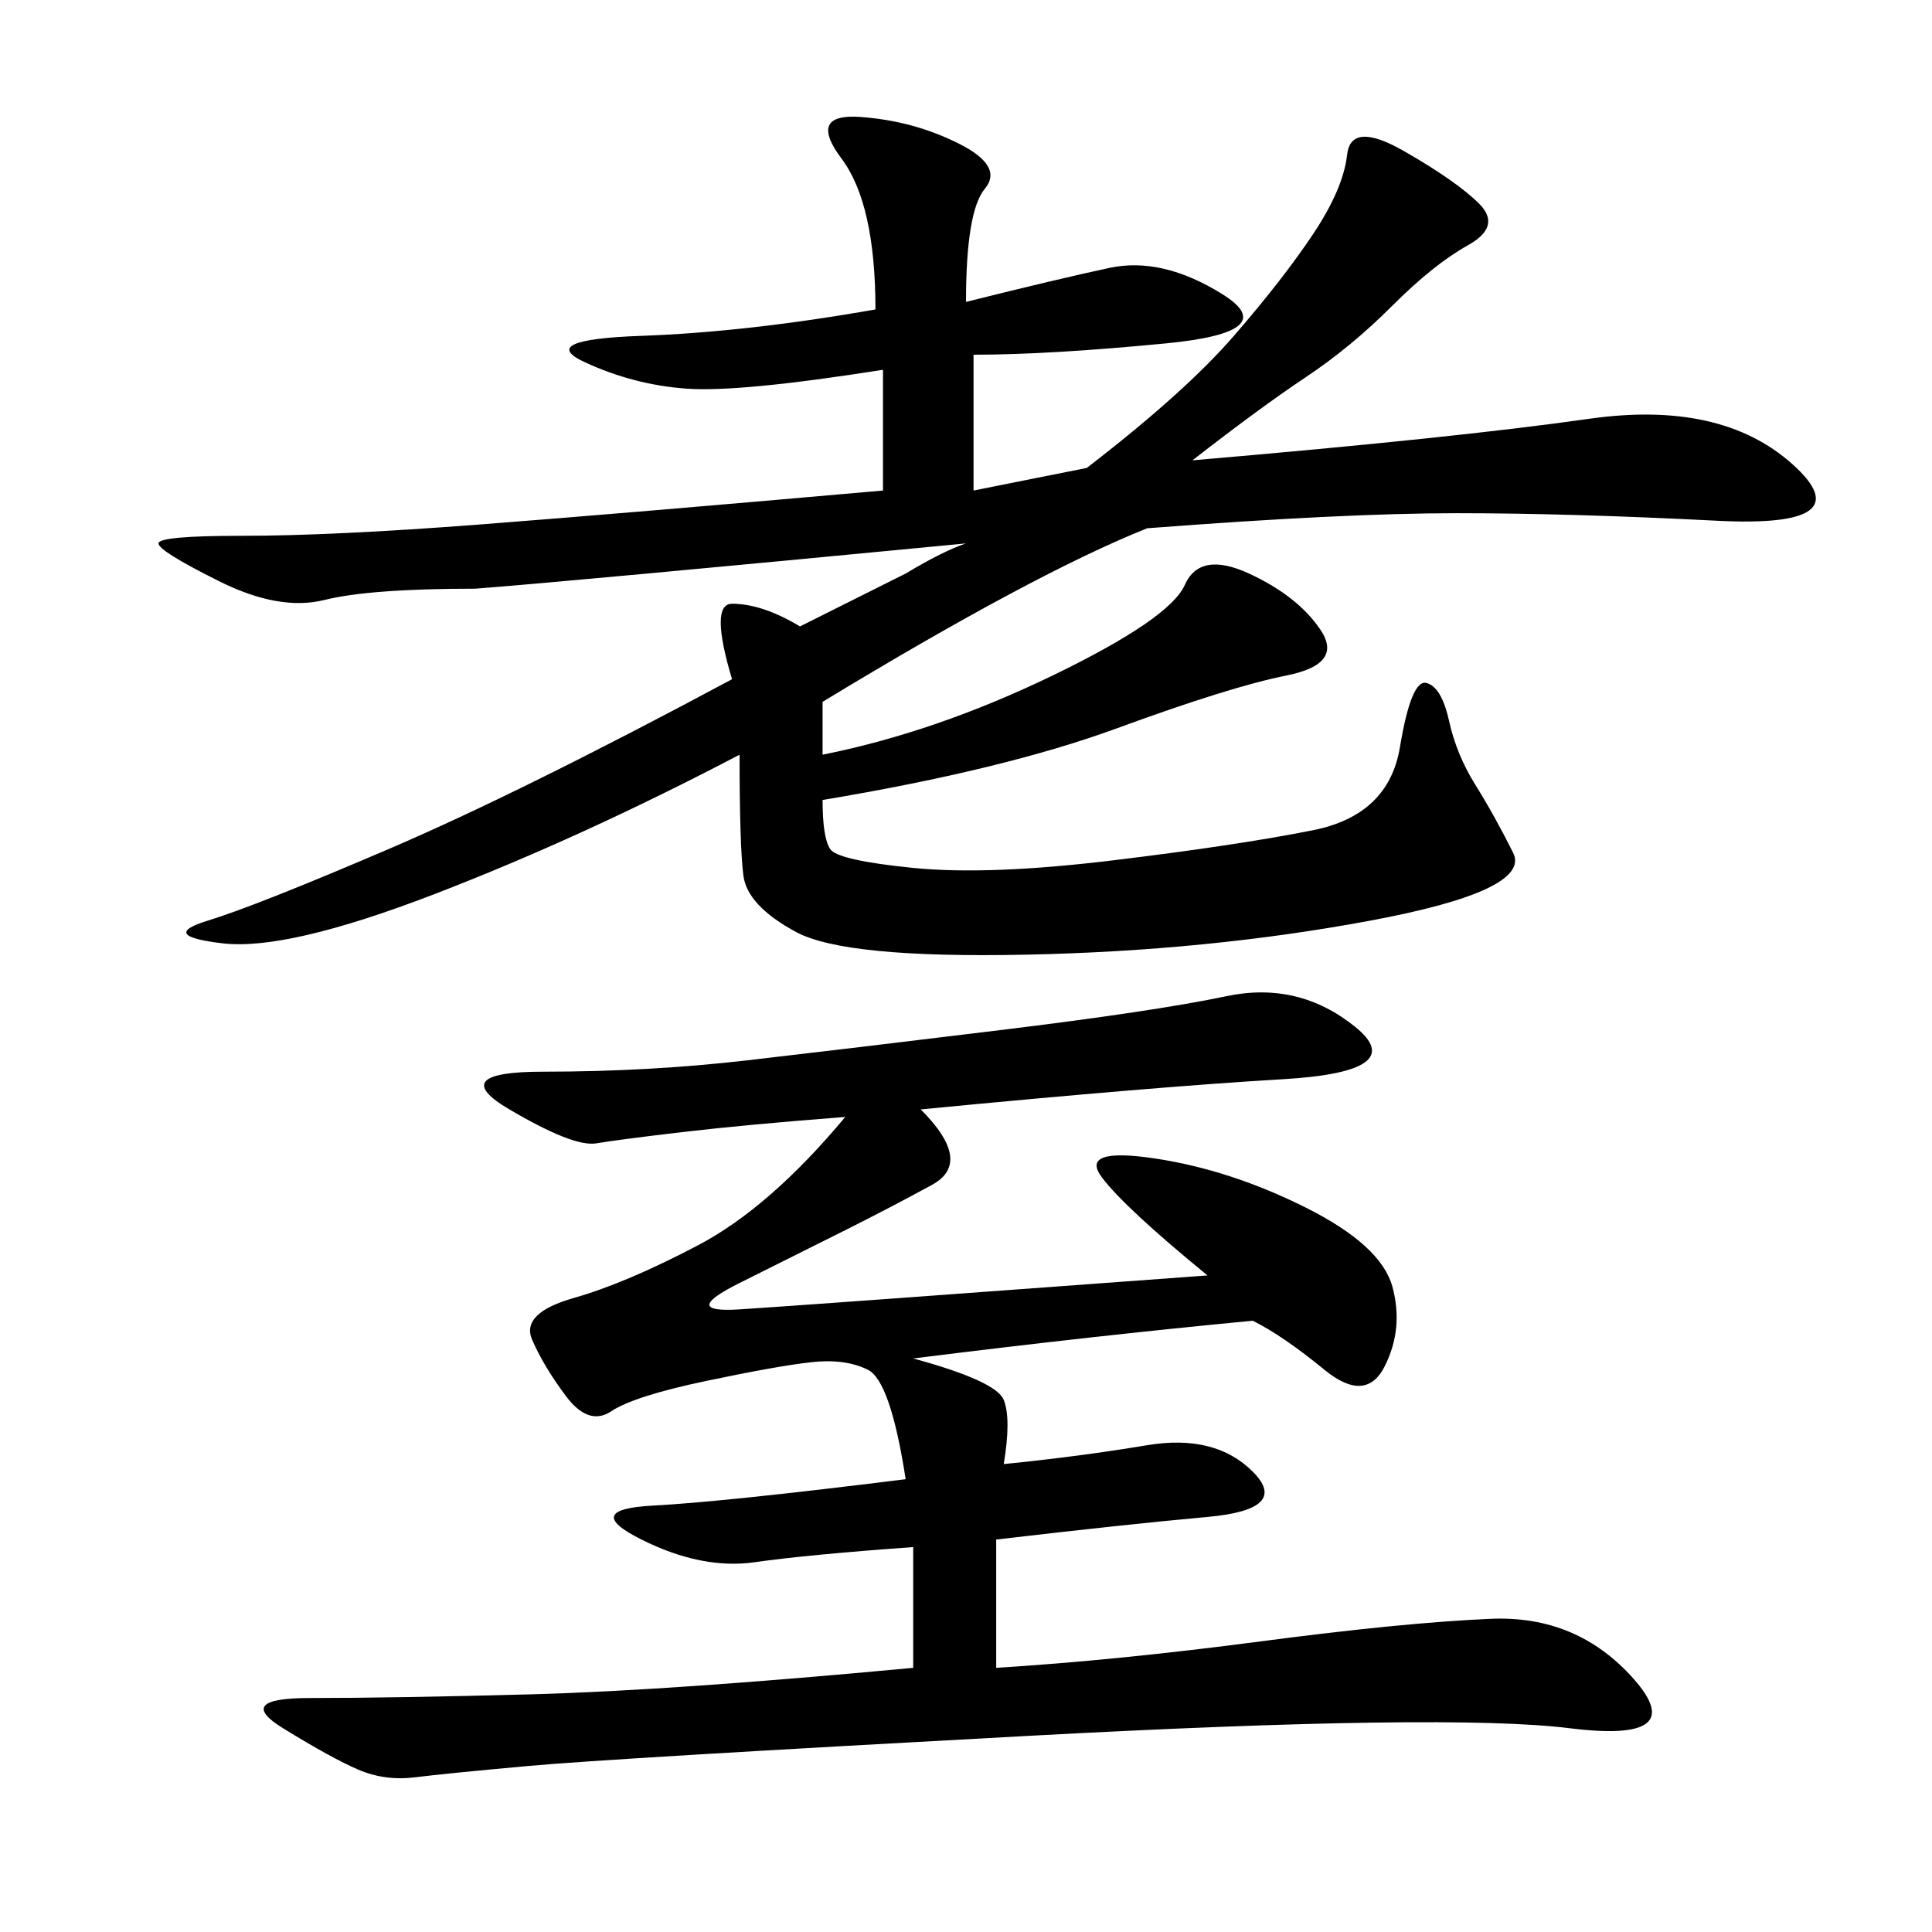 <svg xmlns="http://www.w3.org/2000/svg" xmlns:xlink="http://www.w3.org/1999/xlink" width="300" height="300"><path d="M168.75 72.66Q183.98 60.94 191.60 52.15Q199.22 43.36 203.91 36.33Q208.59 29.30 209.18 24.02Q209.77 18.75 217.97 23.44Q226.17 28.13 229.69 31.64Q233.20 35.16 227.93 38.09Q222.66 41.02 216.21 47.46Q209.77 53.91 202.73 58.59Q195.70 63.28 185.16 71.48L185.16 71.48Q226.17 67.97 246.68 65.04Q267.19 62.11 278.32 72.07Q289.45 82.03 266.60 80.86Q243.75 79.69 226.17 79.69L226.17 79.69Q208.59 79.69 178.13 82.03L178.13 82.03Q160.55 89.06 127.73 108.98L127.73 108.98L127.73 117.19Q145.31 113.67 163.48 104.88Q181.64 96.09 183.98 90.82Q186.33 85.55 193.95 89.06Q201.56 92.58 205.08 97.85Q208.59 103.13 199.80 104.88Q191.02 106.64 173.44 113.09Q155.86 119.53 127.73 124.22L127.73 124.22Q127.73 130.08 128.91 131.84Q130.08 133.59 141.80 134.77Q153.52 135.94 172.85 133.59Q192.19 131.25 203.91 128.91Q215.63 126.56 217.38 116.02Q219.14 105.47 221.48 106.05Q223.83 106.64 225 111.91Q226.17 117.19 229.10 121.88Q232.03 126.56 234.96 132.42Q237.89 138.28 212.70 142.97Q187.50 147.66 159.38 148.24Q131.25 148.83 123.63 144.73Q116.02 140.63 115.43 135.94Q114.84 131.25 114.84 117.19L114.84 117.19Q90.23 130.08 67.38 138.87Q44.53 147.66 34.57 146.48Q24.61 145.31 32.23 142.97Q39.84 140.63 60.35 131.84Q80.86 123.05 113.67 105.47L113.67 105.47Q110.16 93.75 113.67 93.75L113.67 93.75Q118.36 93.75 124.22 97.27L124.22 97.27Q131.25 93.75 140.63 89.06L140.63 89.06Q146.48 85.55 150 84.38L150 84.38Q89.06 90.23 73.83 91.41L73.83 91.41Q57.42 91.41 50.39 93.16Q43.36 94.92 33.98 90.23Q24.61 85.55 24.61 84.38L24.61 84.38Q24.61 83.20 37.50 83.20L37.50 83.20Q51.56 83.20 74.41 81.45Q97.27 79.69 137.11 76.17L137.11 76.17L137.11 57.42Q114.84 60.94 106.64 60.35Q98.44 59.77 90.82 56.25Q83.20 52.73 99.61 52.15Q116.02 51.56 135.94 48.05L135.94 48.05Q135.94 31.64 130.66 24.61Q125.39 17.58 133.59 18.16Q141.80 18.75 148.83 22.27Q155.86 25.78 152.93 29.30Q150 32.81 150 46.88L150 46.88Q164.06 43.36 172.27 41.60Q180.47 39.84 189.84 45.70Q199.22 51.56 181.05 53.32Q162.89 55.08 151.17 55.08L151.17 55.08L151.17 76.17L168.75 72.66ZM142.97 172.27Q151.17 180.47 144.73 183.98Q138.28 187.50 131.25 191.02L131.25 191.02L114.84 199.22Q105.47 203.91 114.84 203.32Q124.22 202.73 187.50 198.05L187.50 198.05Q174.61 187.50 171.09 182.81Q167.58 178.13 179.30 179.88Q191.02 181.64 202.73 187.50Q214.45 193.36 216.21 199.80Q217.97 206.25 215.04 212.11Q212.11 217.97 205.66 212.70Q199.22 207.42 194.53 205.08L194.53 205.08Q169.92 207.42 141.80 210.94L141.80 210.94Q154.69 214.45 155.86 217.38Q157.03 220.31 155.86 227.34L155.86 227.34Q167.58 226.17 178.13 224.41Q188.67 222.66 194.53 228.52Q200.39 234.38 187.50 235.55Q174.61 236.72 154.69 239.06L154.69 239.06L154.69 258.98Q173.44 257.81 195.70 254.88Q217.97 251.95 231.45 251.37Q244.92 250.78 253.71 260.74Q262.50 270.70 243.75 268.36Q225 266.02 159.96 269.53Q94.92 273.05 82.03 274.22Q69.14 275.39 64.45 275.98Q59.77 276.56 55.66 274.80Q51.56 273.05 43.95 268.36Q36.33 263.67 48.05 263.67L48.05 263.67Q60.94 263.67 82.62 263.09Q104.30 262.50 141.80 258.98L141.80 258.98L141.80 240.23Q125.39 241.41 117.19 242.58Q108.98 243.75 99.61 239.06Q90.23 234.38 101.37 233.79Q112.50 233.20 140.63 229.69L140.63 229.69Q138.28 214.45 134.77 212.70Q131.25 210.94 125.98 211.52Q120.70 212.11 109.57 214.45Q98.44 216.80 94.92 219.14Q91.41 221.48 87.89 216.80Q84.38 212.11 82.62 208.01Q80.86 203.91 89.06 201.56Q97.27 199.22 108.40 193.36Q119.53 187.50 131.25 173.44L131.25 173.44Q116.02 174.61 106.05 175.78Q96.09 176.95 92.58 177.54Q89.06 178.13 79.10 172.27Q69.14 166.41 84.38 166.41L84.38 166.41Q100.78 166.41 116.02 164.65Q131.25 162.89 155.27 159.96Q179.30 157.03 190.43 154.69Q201.56 152.34 210.35 159.38Q219.14 166.41 199.22 167.58Q179.30 168.75 142.97 172.27L142.97 172.27Z"/></svg>